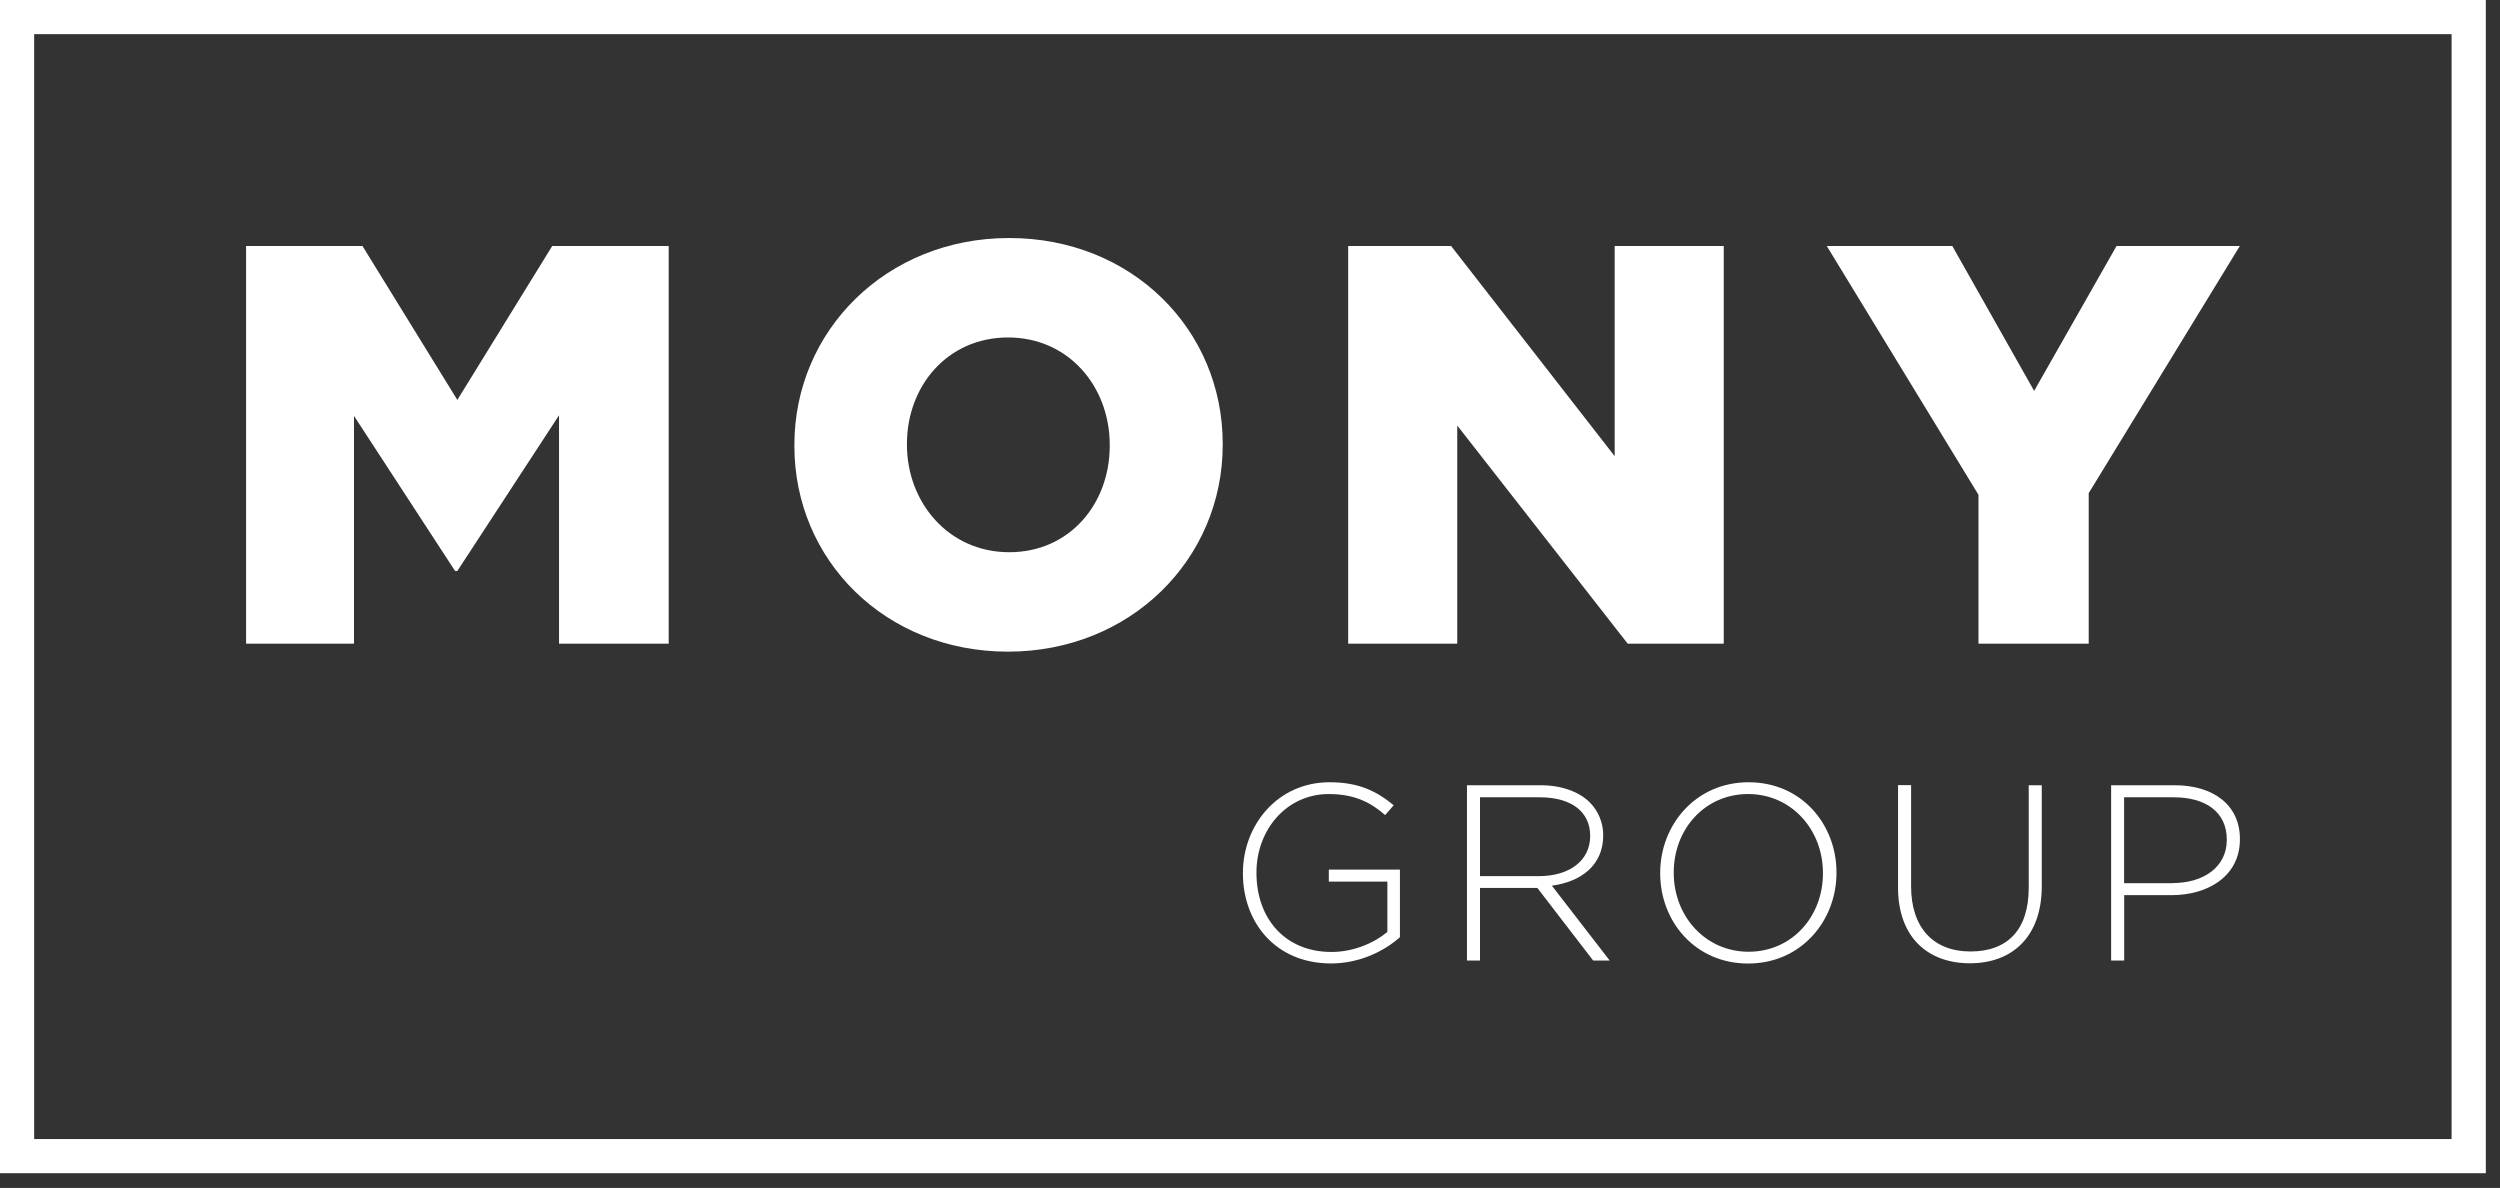 <?xml version="1.0" encoding="UTF-8"?>
<svg xmlns="http://www.w3.org/2000/svg" width="141" height="67" viewBox="0 0 141 67" fill="none">
  <rect x="0" y="0" width="141" height="67" fill="#333333" stroke="none"/>
  <path d="M70.1 49.259V49.231C70.1 46.56 72.035 44.119 74.987 44.119C76.599 44.119 77.615 44.597 78.604 45.417L78.122 45.97C77.344 45.29 76.439 44.784 74.945 44.784C72.546 44.784 70.864 46.818 70.864 49.203V49.231C70.864 51.789 72.462 53.691 75.099 53.691C76.355 53.691 77.526 53.167 78.248 52.562V49.723H74.945V49.044H78.956V52.858C78.065 53.649 76.683 54.338 75.071 54.338C71.951 54.338 70.1 52.038 70.1 49.254V49.259Z" fill="white"></path>
  <path d="M82.737 44.288H86.888C88.102 44.288 89.076 44.667 89.671 45.262C90.135 45.731 90.421 46.392 90.421 47.099V47.127C90.421 48.781 89.194 49.728 87.525 49.953L90.787 54.174H89.854L86.706 50.079H83.472V54.174H82.737V44.288ZM86.804 49.414C88.458 49.414 89.685 48.58 89.685 47.155V47.127C89.685 45.801 88.641 44.967 86.846 44.967H83.472V49.414H86.804Z" fill="white"></path>
  <path d="M93.635 49.259V49.231C93.635 46.532 95.627 44.119 98.621 44.119C101.615 44.119 103.578 46.504 103.578 49.203V49.231C103.578 51.93 101.587 54.343 98.593 54.343C95.599 54.343 93.635 51.958 93.635 49.259ZM102.814 49.259V49.231C102.814 46.79 101.034 44.784 98.593 44.784C96.151 44.784 94.399 46.762 94.399 49.203V49.231C94.399 51.672 96.18 53.678 98.621 53.678C101.062 53.678 102.814 51.7 102.814 49.259Z" fill="white"></path>
  <path d="M107.05 44.283H107.786V49.99C107.786 52.319 109.041 53.663 111.131 53.663C113.221 53.663 114.42 52.45 114.42 50.065V44.288H115.156V49.981C115.156 52.82 113.502 54.329 111.103 54.329C108.704 54.329 107.05 52.834 107.05 50.065V44.283Z" fill="white"></path>
  <path d="M119.068 44.288H122.657C124.831 44.288 126.331 45.403 126.331 47.31V47.338C126.331 49.414 124.536 50.487 122.475 50.487H119.804V54.174H119.068V44.288ZM122.512 49.807C124.349 49.807 125.591 48.847 125.591 47.38V47.352C125.591 45.782 124.377 44.967 122.596 44.967H119.799V49.812H122.512V49.807Z" fill="white"></path>
  <path d="M13.874 13.874H20.443L25.794 22.556L31.145 13.874H37.714V36.304H31.529V23.423L25.794 32.204H25.667L19.965 23.456V36.304H13.879V13.874H13.874Z" fill="white"></path>
  <path d="M44.803 25.152V25.086C44.803 18.644 49.994 13.424 56.915 13.424C63.836 13.424 68.961 18.583 68.961 25.026V25.091C68.961 31.534 63.77 36.753 56.849 36.753C49.929 36.753 44.803 31.595 44.803 25.152ZM62.589 25.152V25.086C62.589 21.816 60.284 19.033 56.854 19.033C53.424 19.033 51.152 21.788 51.152 25.026V25.091C51.152 28.329 53.49 31.145 56.92 31.145C60.349 31.145 62.589 28.39 62.589 25.152Z" fill="white"></path>
  <path d="M81.842 13.874L91.068 25.728V13.874H97.22V36.304H91.803L82.189 23.999V36.304H76.037V13.874H81.842Z" fill="white"></path>
  <path d="M111.586 27.907L103.03 13.874H110.11L114.725 22.046L119.373 13.874H126.326L117.803 27.813V36.304H111.586V27.907Z" fill="white"></path>
  <path d="M140.2 66.169H0V0H140.2V66.169ZM1.926 64.243H138.27V1.926H1.926V64.243Z" fill="white"></path>
</svg>

